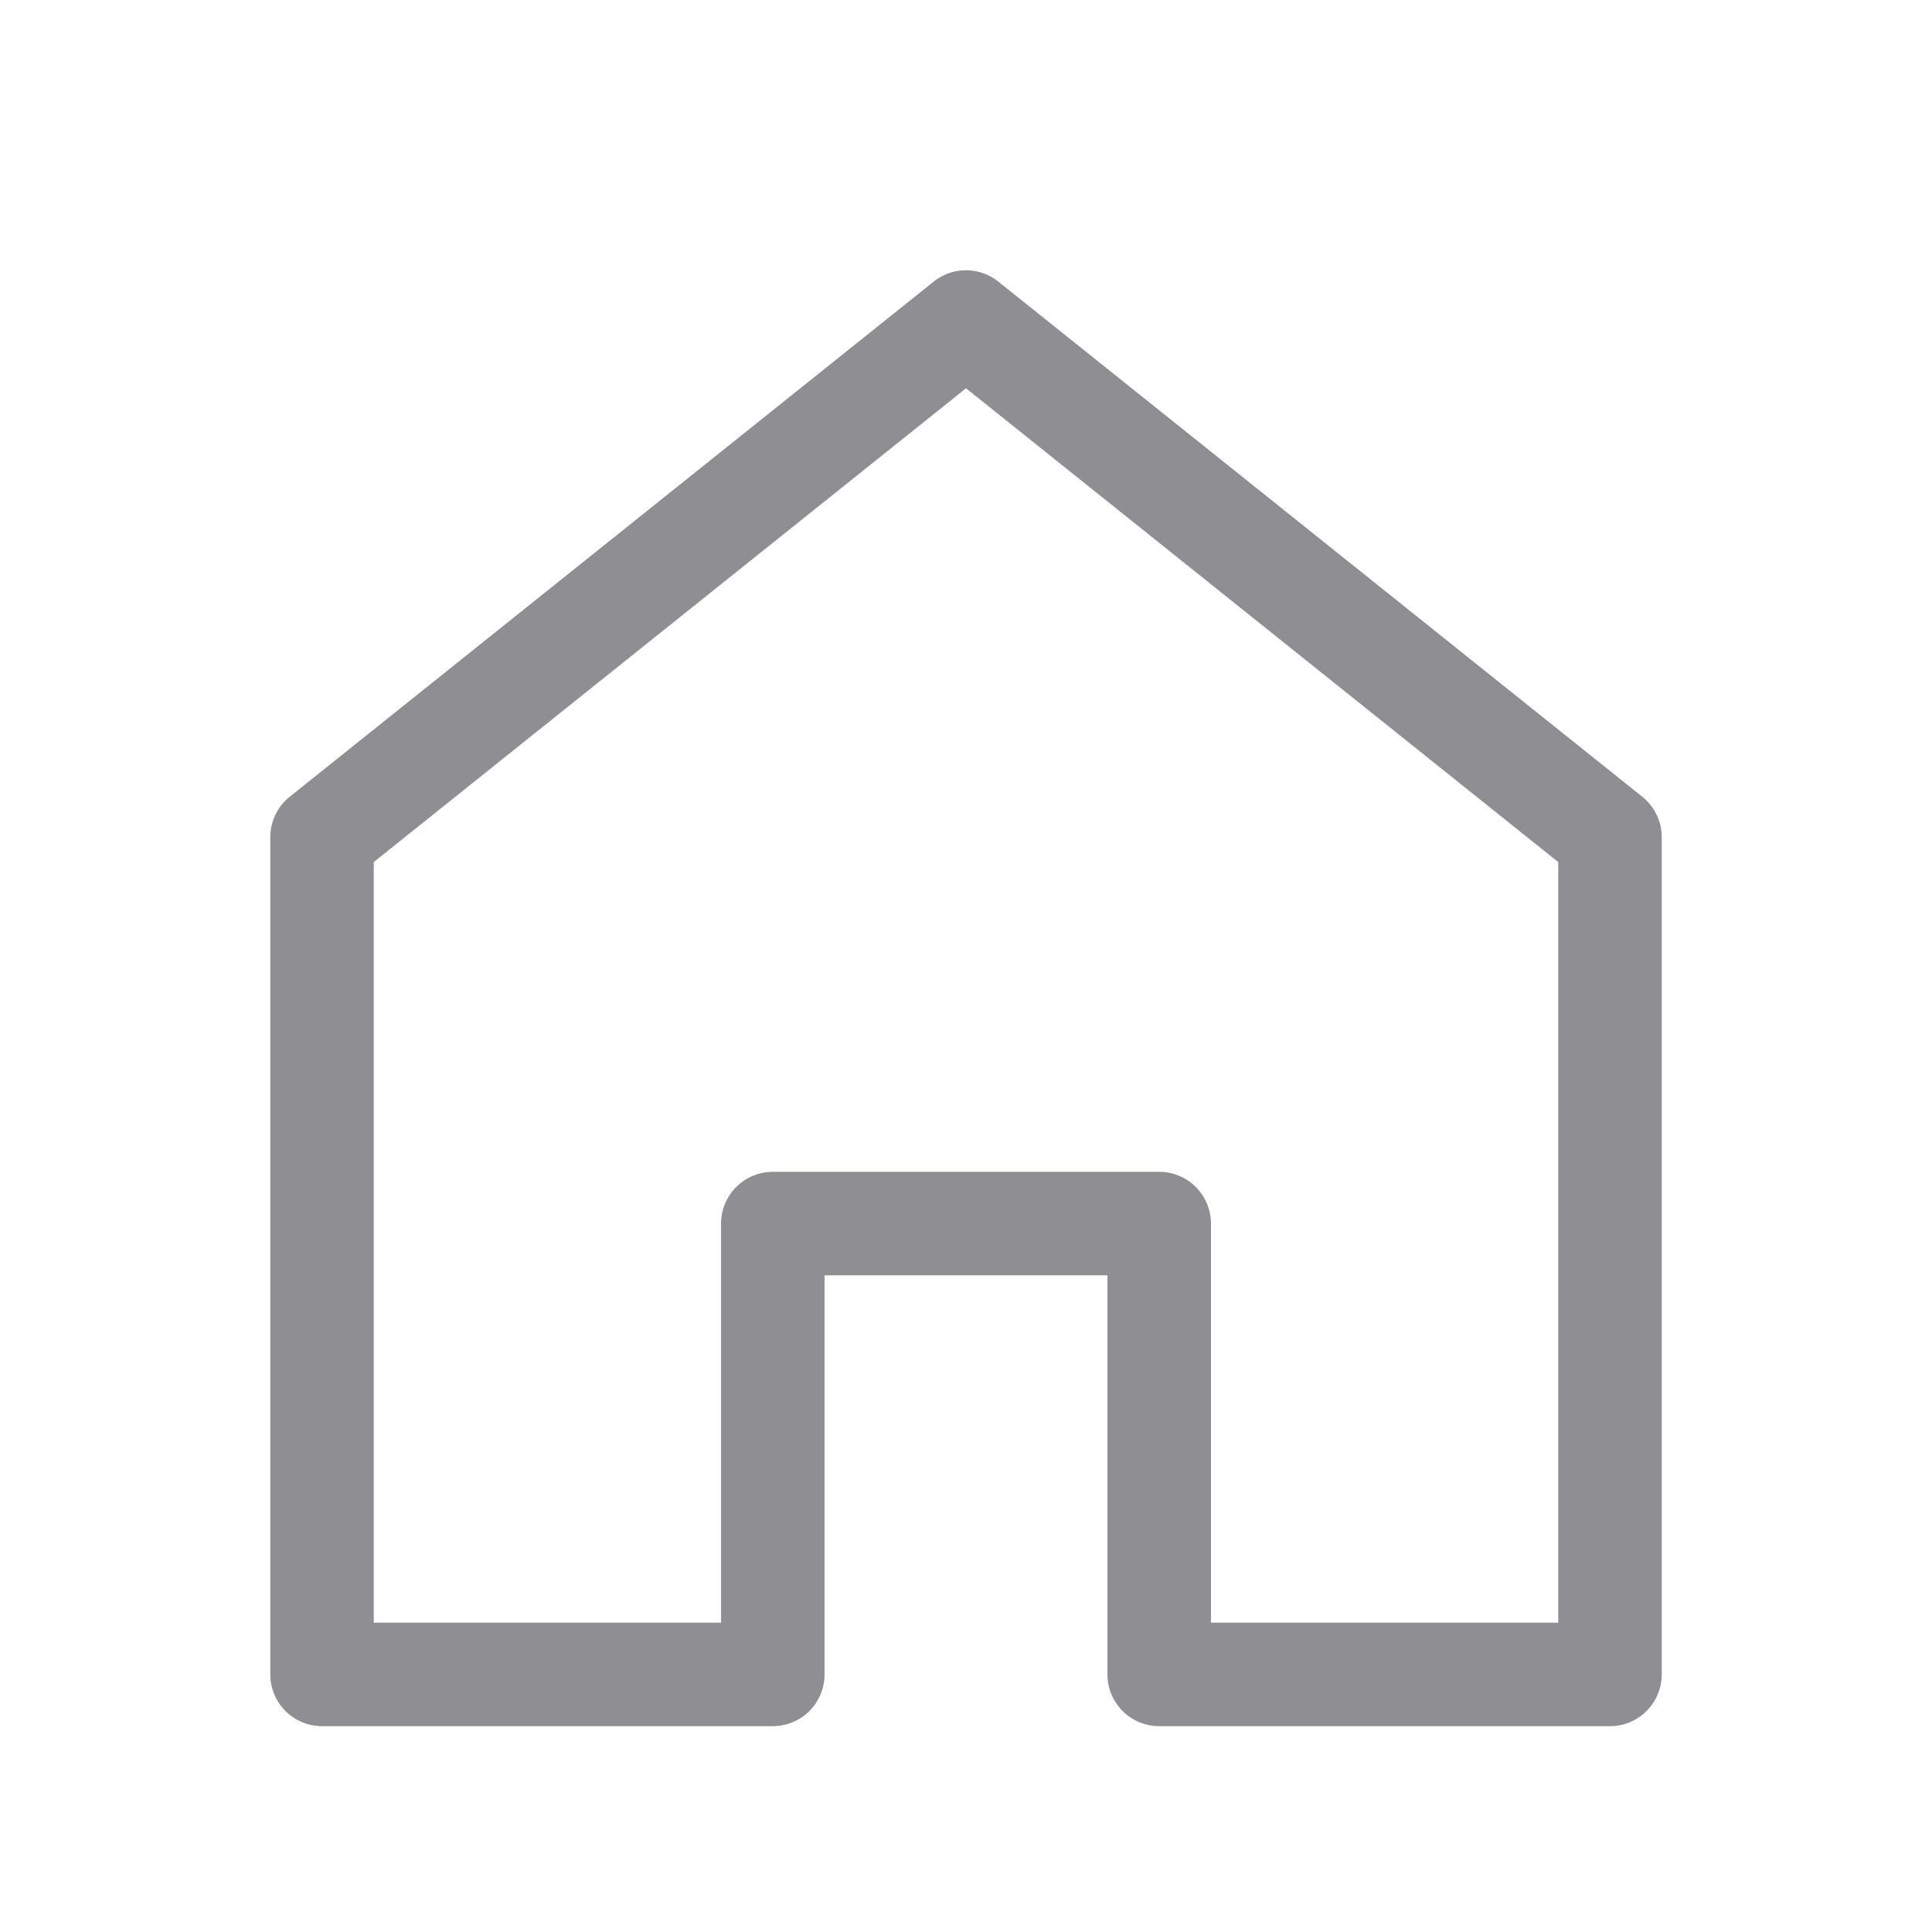 <svg width="28" height="28" viewBox="0 0 28 28" fill="none" xmlns="http://www.w3.org/2000/svg">
<path d="M14 4.667L4.667 12.133V24.267H11.2V17.733H16.8V24.267H23.333V12.133L14 4.667Z" stroke="#8E8E93" stroke-width="1.5" stroke-miterlimit="10" stroke-linecap="round" stroke-linejoin="round"/>
</svg>
